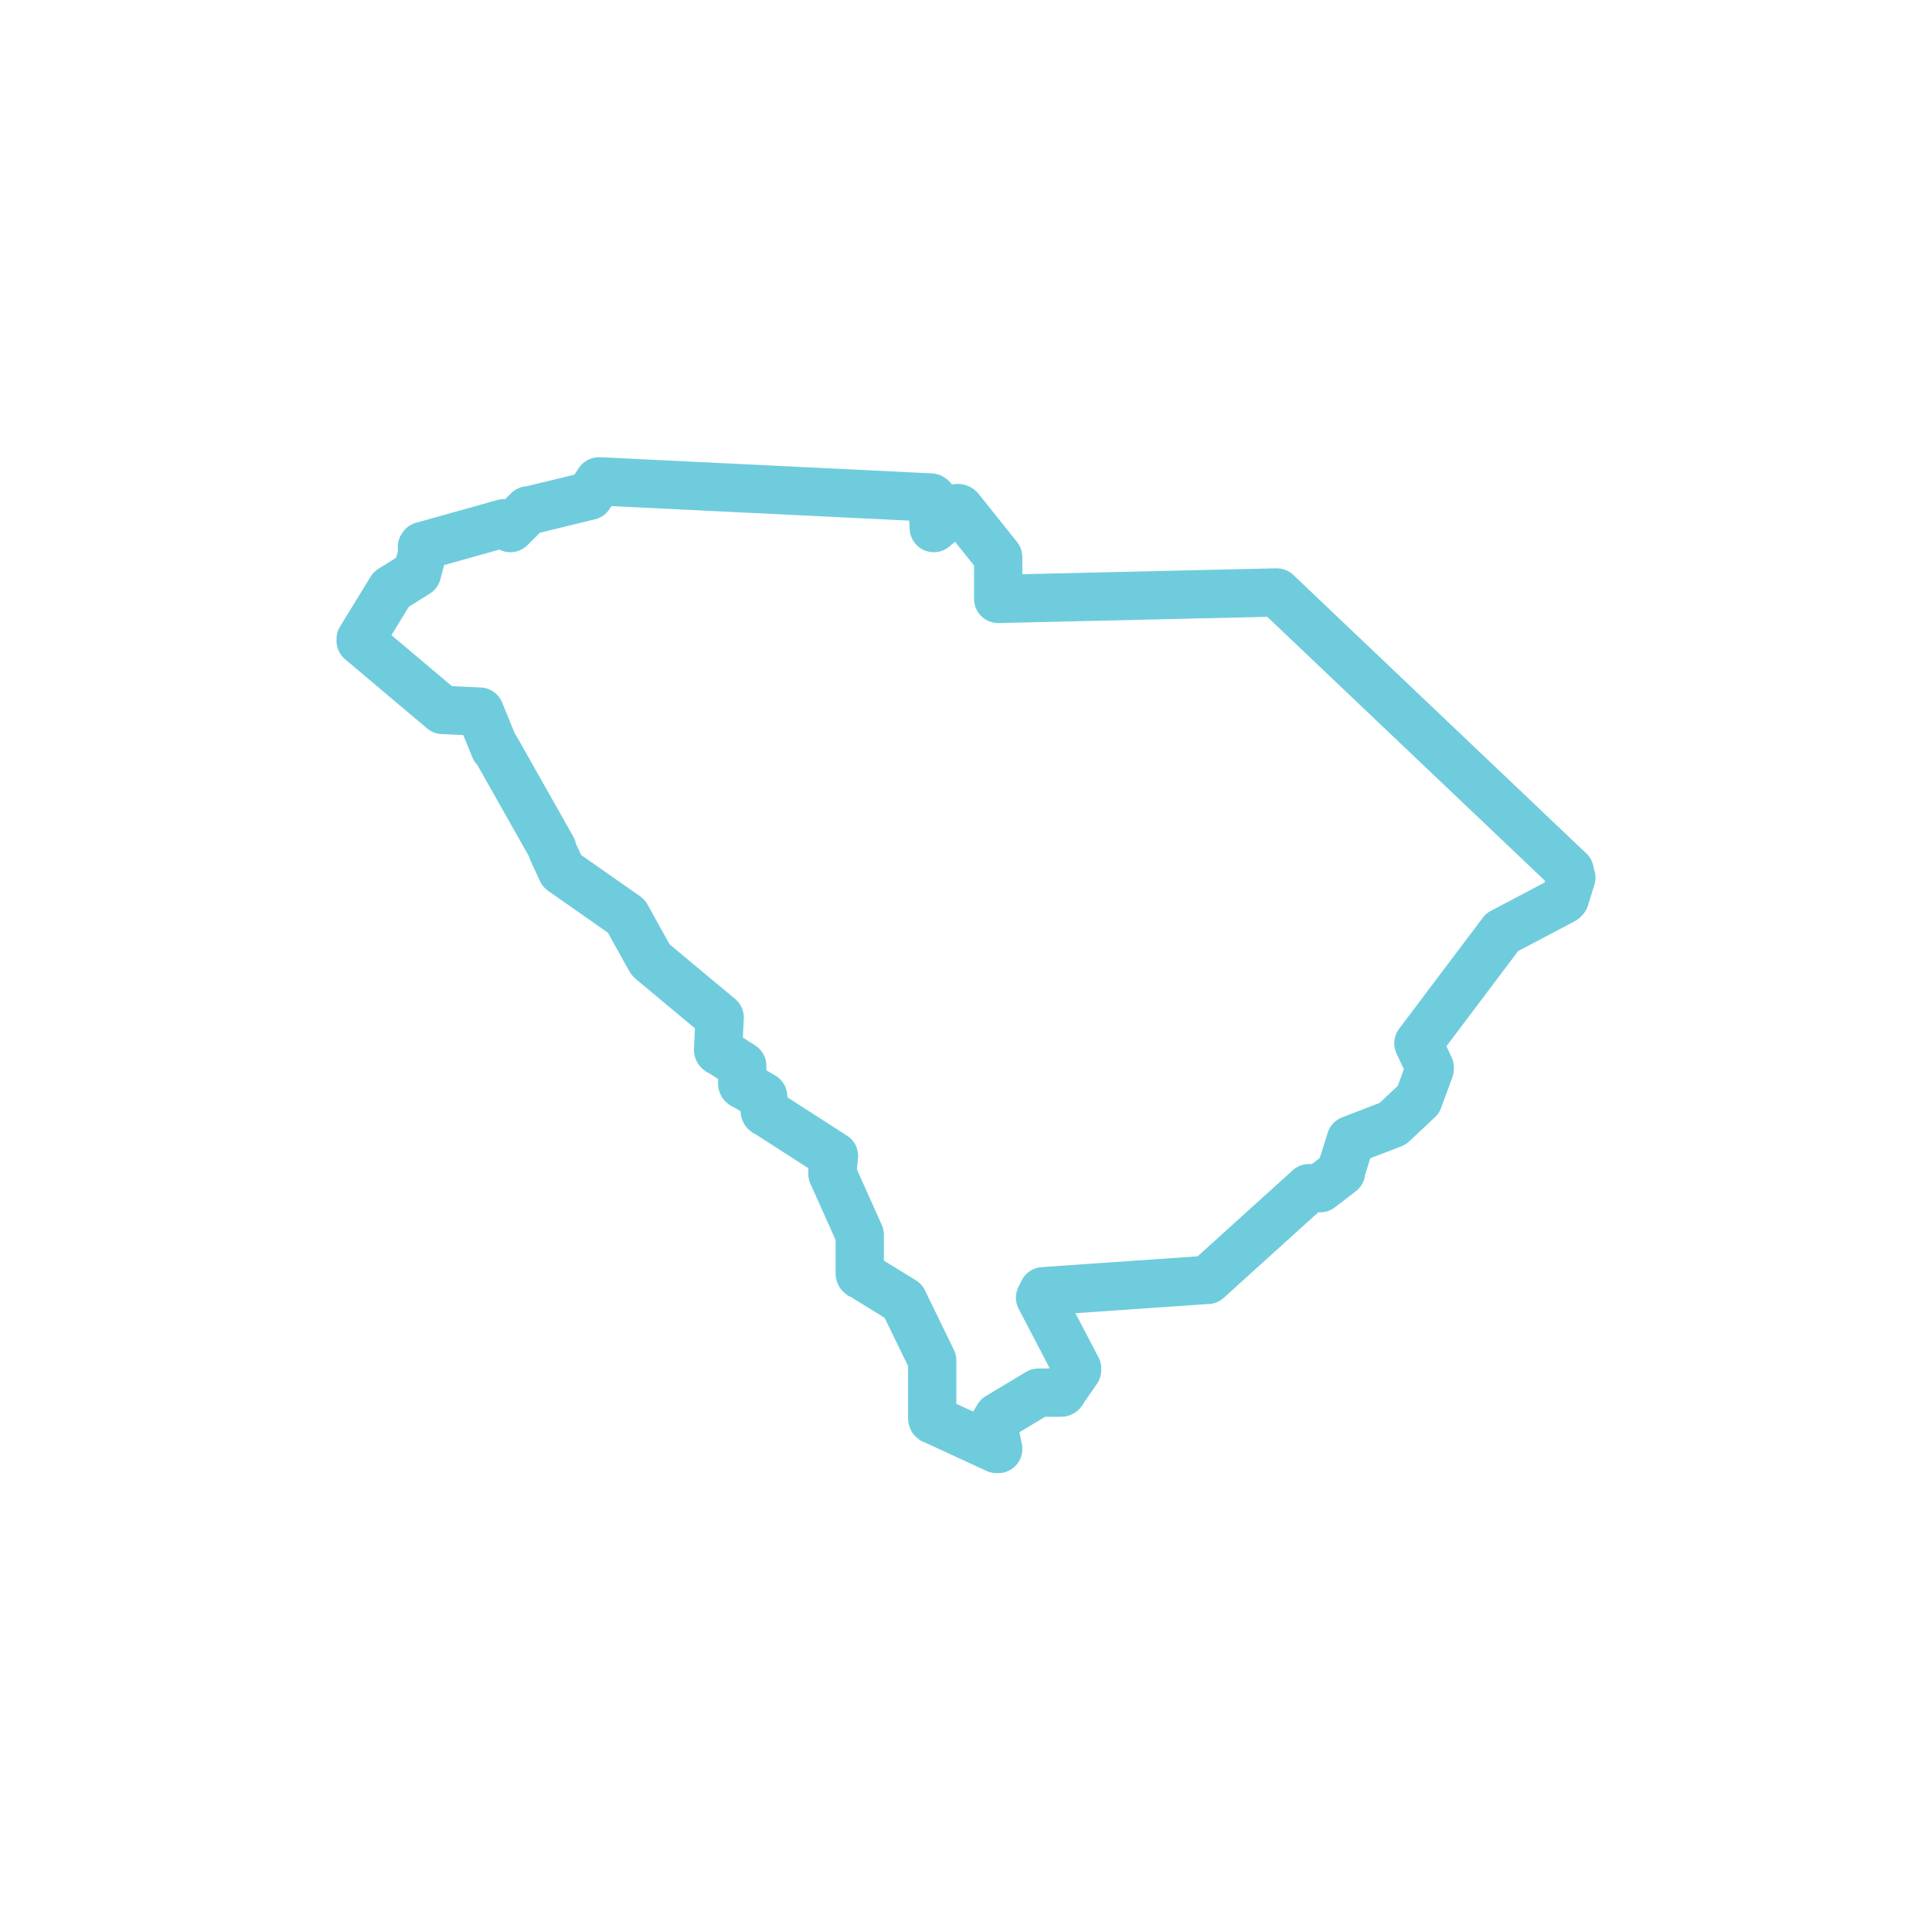 <?xml version="1.0" encoding="utf-8"?>
<!-- Generator: Adobe Illustrator 28.2.0, SVG Export Plug-In . SVG Version: 6.00 Build 0)  -->
<svg version="1.1" id="Layer_1" xmlns="http://www.w3.org/2000/svg" xmlns:xlink="http://www.w3.org/1999/xlink" x="0px" y="0px"
	 viewBox="0 0 120 120" style="enable-background:new 0 0 120 120;" xml:space="preserve">
<style type="text/css">
	.st0{fill:none;stroke:#6FCCDD;stroke-width:3;stroke-linecap:square;stroke-linejoin:round;stroke-miterlimit:10;}
</style>
<path class="st0" d="M97.5,54.1L79.3,36.8c0,0,0,0-0.1,0L62,37.2v-2.5v-0.1l-2.4-3c0,0-0.1-0.1-0.2,0L58,32.8L57.9,31
	c0-0.1-0.1-0.1-0.1-0.1l-20.5-1h-0.1l-0.6,0.9l-3.7,0.9c0,0,0,0-0.1,0l-1.1,1.1l-0.3-0.3h-0.1l-5,1.4c-0.1,0-0.1,0.1-0.1,0.1
	s0,0.1,0.1,0.1l-0.4,1.5l-1.6,1l0,0l-1.9,3.1v0.1l5.1,4.3c0,0,0,0,0.1,0l2.2,0.1l0.9,2.2c0,0,0,0.1,0.1,0.1l3.5,6.2v0.1l0.6,1.3l0,0
	l4,2.8l1.5,2.7l0.1,0.1l4.2,3.5l-0.1,2c0,0,0,0.1,0.1,0.1l1.4,0.9v1.1c0,0,0,0.1,0.1,0.1l1.2,0.7l0.1,0.9c0,0,0,0.1,0.1,0.1l4.2,2.7
	l-0.1,1c0,0,0,0,0,0.1l1.7,3.8v2.4c0,0,0,0.1,0.1,0.1l2.6,1.6l1.8,3.7v3.6c0,0,0,0.1,0.1,0.1l3.9,1.8l0,0c0,0,0,0,0.1,0V90l-0.3-1.5
	L62,88l2.5-1.5h1.4c0,0,0.1,0,0.1-0.1l0.9-1.3V85l-2.3-4.4l0.2-0.4l10.1-0.7c0,0,0,0,0.1,0l6.3-5.7h0.6c0,0,0,0,0.1,0l1.3-1
	c0,0,0,0,0-0.1l0.6-1.9l2.6-1l0,0l1.6-1.5l0,0l0.7-1.9v-0.1l-0.7-1.5l5.2-6.9l3.8-2c0,0,0,0,0.1-0.1l0.4-1.3
	C97.5,54.2,97.5,54.1,97.5,54.1z"/>
</svg>
